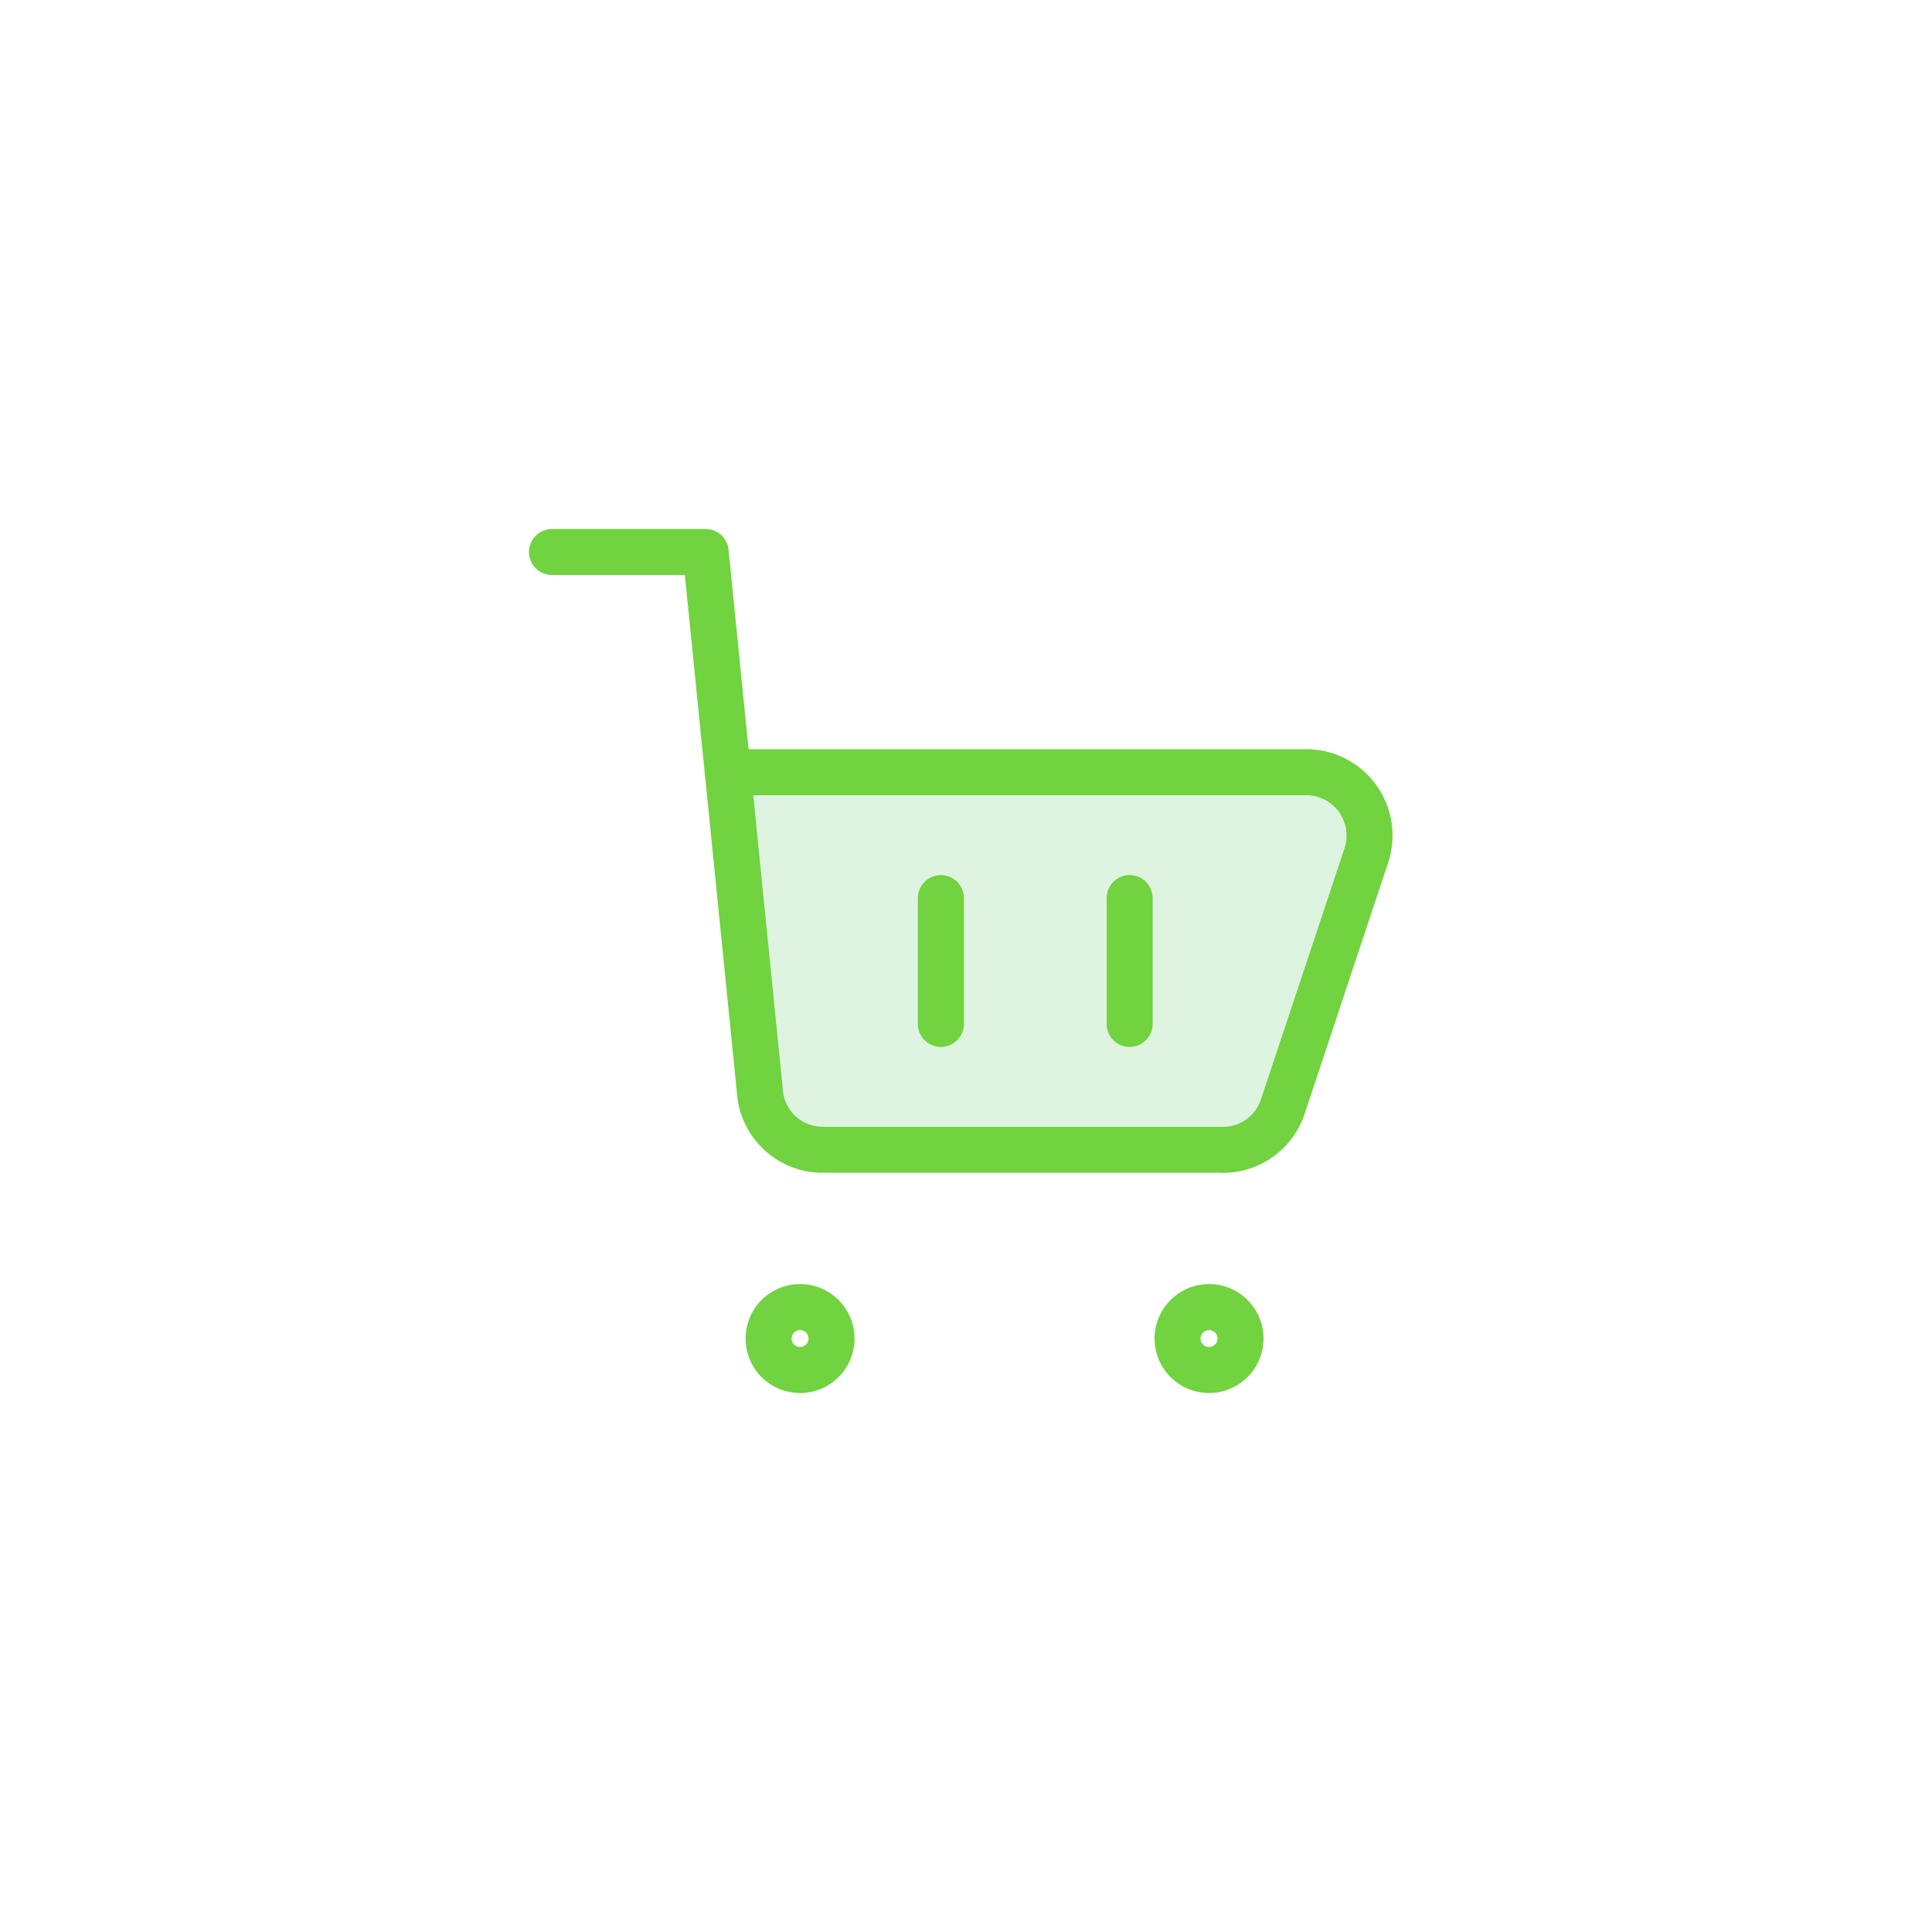 <svg xmlns="http://www.w3.org/2000/svg" width="84" height="84" viewBox="0 0 84 84"><g id="hub-de-marketplaces-icon-1" transform="translate(6439 -7699)"><rect id="Ret&#xE2;ngulo_4024" data-name="Ret&#xE2;ngulo 4024" width="84" height="84" transform="translate(-6439 7699)" fill="#fff"></rect><g id="shopping-cart-3--shopping-cart-checkout" transform="translate(-6415 7723)"><path id="Vector" d="M5.655,19.766a2.736,2.736,0,0,1-.933-1.674L3.3,4H28.333a2.755,2.755,0,0,1,2.736,3.611L27.43,18.556a2.736,2.736,0,0,1-2.736,1.86H7.458a2.736,2.736,0,0,1-1.8-.651Z" transform="translate(4.339 5.574)" fill="#def4e0"></path><path id="Vector_2" d="M.508.5H7.189l2.38,23.665A2.736,2.736,0,0,0,12.3,26.49H29.541a2.736,2.736,0,0,0,2.736-1.86l3.639-10.943a2.755,2.755,0,0,0-2.736-3.611H8.146" transform="translate(-0.508 -0.5)" fill="none" stroke="#70d33f" stroke-linecap="round" stroke-linejoin="round" stroke-width="2"></path><path id="Vector_3" d="M11.818,15.236a1.368,1.368,0,1,1,1.368-1.368A1.368,1.368,0,0,1,11.818,15.236Z" transform="translate(16.75 20.33)" fill="none" stroke="#70d33f" stroke-linecap="round" stroke-linejoin="round" stroke-width="2"></path><path id="Vector_4" d="M5.318,15.236a1.368,1.368,0,1,1,1.368-1.368A1.368,1.368,0,0,1,5.318,15.236Z" transform="translate(5.468 20.33)" fill="none" stroke="#70d33f" stroke-linecap="round" stroke-linejoin="round" stroke-width="2"></path><path id="Vector_5" d="M6.688,6v5.472" transform="translate(10.22 9.047)" fill="none" stroke="#70d33f" stroke-linecap="round" stroke-linejoin="round" stroke-width="2"></path><path id="Vector_6" d="M9.688,6v5.472" transform="translate(15.427 9.047)" fill="none" stroke="#70d33f" stroke-linecap="round" stroke-linejoin="round" stroke-width="2"></path></g></g></svg>